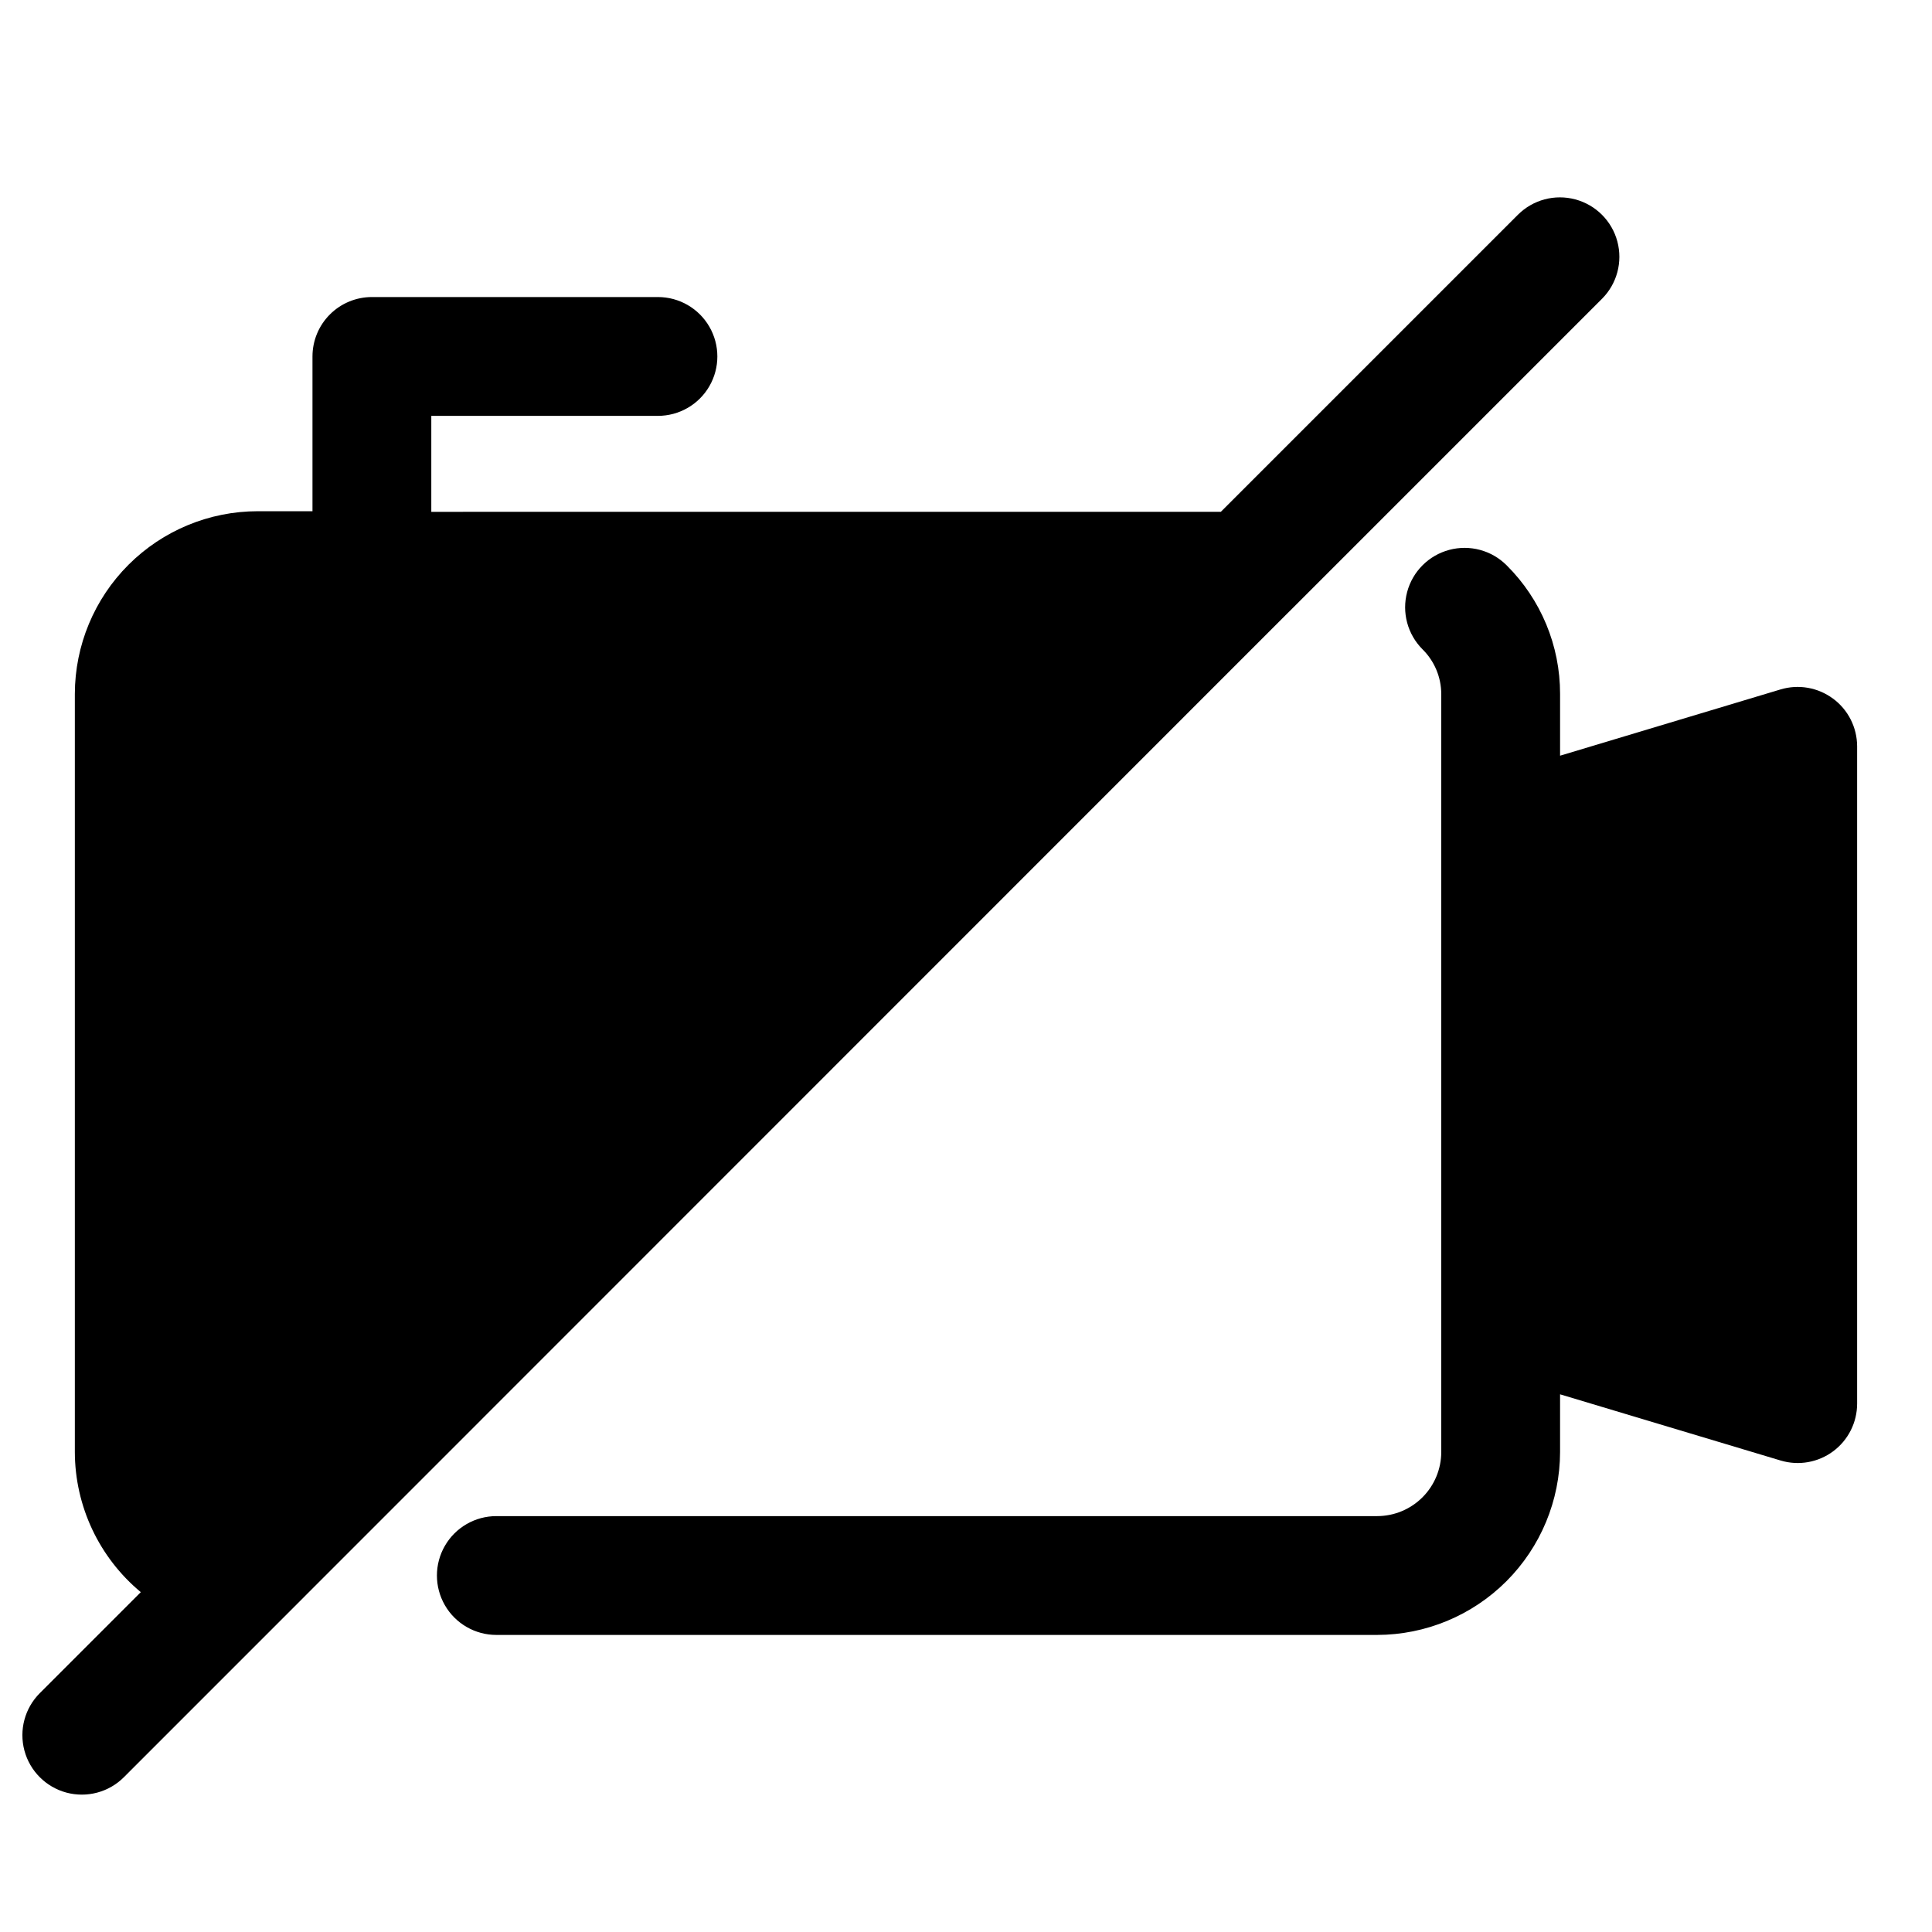 <?xml version="1.0" encoding="UTF-8"?>
<!-- Uploaded to: ICON Repo, www.svgrepo.com, Generator: ICON Repo Mixer Tools -->
<svg fill="#000000" width="800px" height="800px" version="1.1" viewBox="144 144 512 512" xmlns="http://www.w3.org/2000/svg">
 <g>
  <path d="m629.78 329.15c-3.996-2.969-9.164-3.875-13.934-2.438l-58.41 17.555v-16.375c0.016-12.797-5.086-25.07-14.168-34.086-3.981-3.981-9.781-5.535-15.215-4.078-5.438 1.457-9.684 5.703-11.141 11.141-1.457 5.438 0.098 11.234 4.078 15.215 3.156 3.121 4.941 7.371 4.957 11.809v200.89c0 4.508-1.789 8.836-4.981 12.023-3.188 3.188-7.512 4.981-12.02 4.981h-233.41c-5.625 0-10.824 3-13.637 7.871s-2.812 10.875 0 15.746 8.012 7.871 13.637 7.871h233.41c12.852-0.023 25.176-5.137 34.266-14.227 9.086-9.09 14.203-21.41 14.223-34.266v-15.273l58.488 17.555h0.004c4.766 1.418 9.922 0.5 13.91-2.477 3.984-2.977 6.328-7.664 6.32-12.637v-174.21c-0.02-4.969-2.383-9.641-6.379-12.598z"/>
  <path d="m485.64 306.09 82.895-82.895c3.981-3.977 5.535-9.777 4.078-15.215-1.457-5.438-5.703-9.684-11.141-11.137-5.438-1.457-11.234 0.094-15.215 4.074l-78.719 78.719-209.24 0.004v-25.43h60.066c5.625 0 10.82-3 13.633-7.871 2.812-4.871 2.812-10.871 0-15.742s-8.008-7.875-13.633-7.875h-75.809c-4.176 0-8.18 1.66-11.133 4.613s-4.613 6.957-4.613 11.133v41.012h-14.484c-12.848 0-25.168 5.098-34.258 14.176-9.094 9.078-14.211 21.391-14.234 34.238v200.89c0.027 14.363 6.43 27.977 17.477 37.156l-26.766 26.766c-3.977 3.977-5.531 9.777-4.074 15.215 1.457 5.438 5.703 9.684 11.137 11.141 5.438 1.453 11.238-0.098 15.219-4.078l308.34-308.43z"/>
 </g>
</svg>